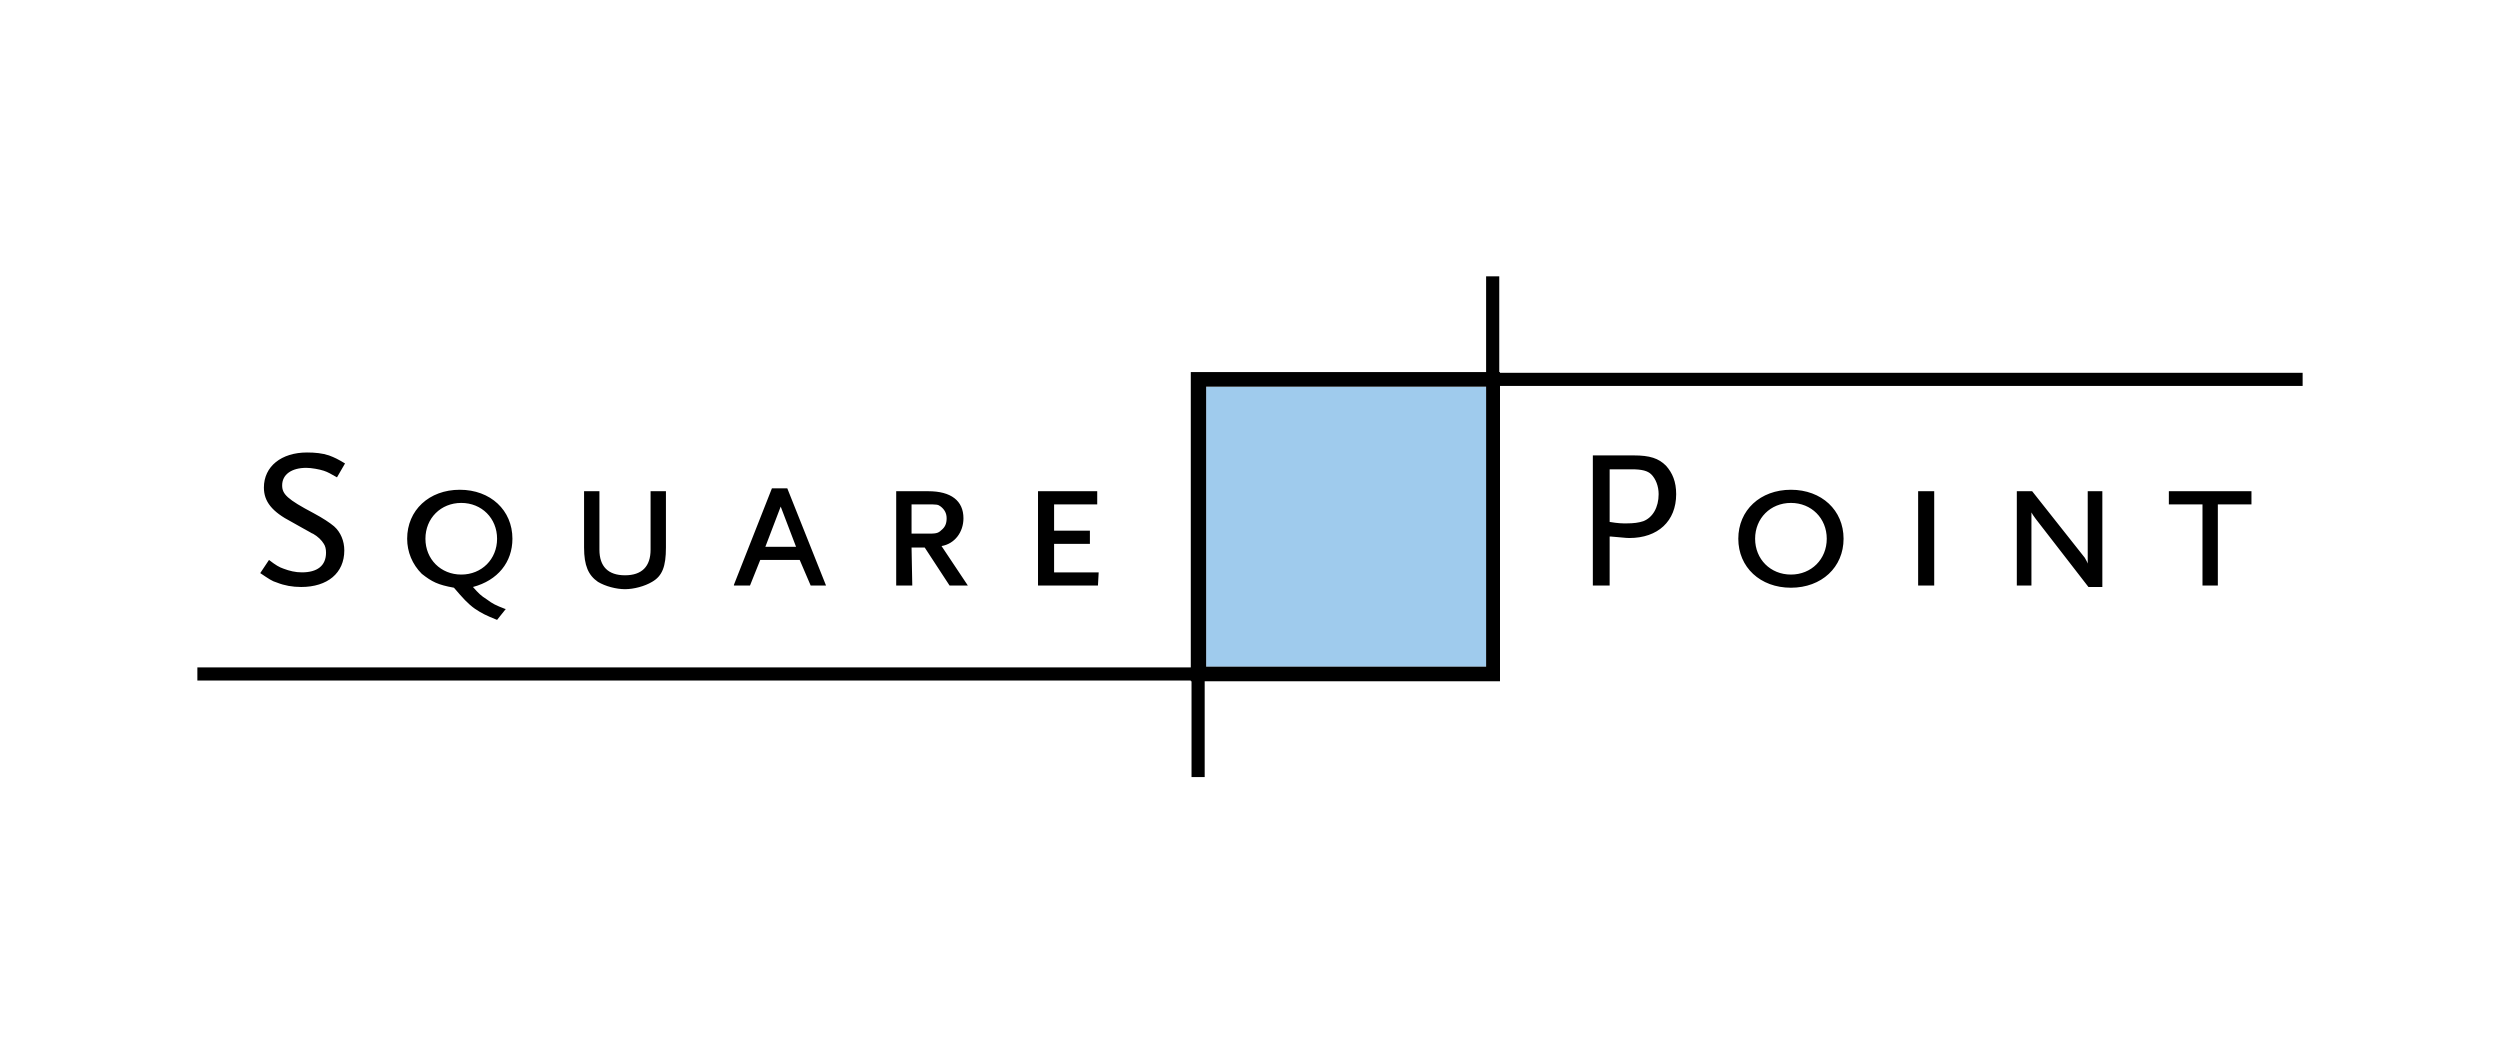 <?xml version="1.0" encoding="utf-8"?>
<svg width="190" height="80" viewBox="0 0 190 80" fill="none" xmlns="http://www.w3.org/2000/svg">
<g clip-path="url(#clip0_6_2)">
<path d="M112.944 29.389H91.667V50.667H112.944V29.389Z" fill="#9FCBED"/>
<path d="M114 28.333V28.278H113.944V21H112.944V28.278H90.5V50.722H15V51.722H90.5V51.778H90.556V59.056H91.556V51.778H114V29.333H175V28.333H114ZM112.889 50.667H91.667V29.389H112.944V50.667H112.889ZM69.278 41.611H70.278L72.167 44.5H73.556L71.556 41.5C72.556 41.333 73.222 40.444 73.222 39.389C73.222 38.056 72.278 37.333 70.556 37.333H68.111V44.5H69.333L69.278 41.611ZM69.278 38.333H70.389C71.222 38.333 71.278 38.333 71.5 38.5C71.778 38.722 71.944 39 71.944 39.389C71.944 39.778 71.833 40.056 71.556 40.278C71.278 40.556 71.111 40.556 70.389 40.556H69.278V38.333ZM45.444 44.222C46 44.556 46.833 44.778 47.5 44.778C48.167 44.778 49 44.556 49.556 44.222C50.333 43.778 50.611 43.056 50.611 41.611V37.333H49.444V41.778C49.444 43.056 48.778 43.722 47.5 43.722C46.222 43.722 45.556 43.056 45.556 41.778V37.333H44.389V41.611C44.389 43 44.722 43.722 45.444 44.222ZM83.5 43.5H80.111V41.333H82.833V40.333H80.111V38.333H83.389V37.333H78.889V44.5H83.444L83.5 43.5ZM57.778 42.556H60.778L61.611 44.5H62.778L59.833 37.111H58.667L55.778 44.444V44.5H57L57.778 42.556ZM59.333 38.5L60.5 41.556H58.167L59.333 38.5ZM34.5 44.667C35.167 45.444 35.556 45.889 36.111 46.278C36.611 46.611 36.944 46.778 37.778 47.111L38.444 46.278H38.389C37.667 46 37.444 45.889 37 45.556C36.556 45.278 36.389 45.111 35.944 44.611C37.833 44.111 38.944 42.722 38.944 40.944C38.944 38.778 37.278 37.222 34.944 37.222C32.611 37.222 30.944 38.778 30.944 40.944C30.944 41.944 31.333 42.889 32.056 43.611C32.833 44.222 33.278 44.444 34.5 44.667ZM35.056 38.222C36.611 38.222 37.778 39.389 37.778 40.944C37.778 42.5 36.611 43.667 35.056 43.667C33.5 43.667 32.333 42.5 32.333 40.944C32.333 39.389 33.5 38.222 35.056 38.222ZM158.667 42.833C158.611 42.667 158.5 42.5 158.444 42.389L154.444 37.333H153.278V44.5H154.389V38.944C154.444 39.056 154.556 39.222 154.722 39.444L158.722 44.611H159.778V37.333H158.667V42.833ZM145.778 44.5H147V37.333H145.778V44.5ZM22.944 43.5C22.444 43.5 22 43.389 21.556 43.222C21.222 43.111 20.944 42.944 20.444 42.556L19.778 43.556C20.444 44 20.667 44.167 21.056 44.278C21.611 44.5 22.222 44.611 22.889 44.611C24.889 44.611 26.167 43.556 26.167 41.833C26.167 41.111 25.889 40.444 25.389 40C25.056 39.722 24.556 39.389 23.833 39C21.833 37.944 21.444 37.556 21.444 36.889C21.444 36.056 22.167 35.556 23.278 35.556C23.667 35.556 24.278 35.667 24.611 35.778C24.944 35.889 25.111 36 25.611 36.278L26.222 35.222C25.667 34.889 25.444 34.778 25 34.611C24.5 34.444 23.944 34.389 23.333 34.389C21.389 34.389 20.056 35.444 20.056 37.056C20.056 38.111 20.667 38.889 22.167 39.667C22.833 40.056 23.278 40.278 23.556 40.444C23.667 40.5 23.722 40.556 23.778 40.556C24.167 40.778 24.444 41.056 24.611 41.333C24.722 41.5 24.778 41.722 24.778 42C24.778 43 24.111 43.5 22.944 43.5ZM164.833 38.333H167.389V44.5H168.556V38.333H171.111V37.333H164.833V38.333ZM136.111 37.222C133.778 37.222 132.111 38.778 132.111 40.944C132.111 43.111 133.778 44.667 136.111 44.667C138.444 44.667 140.111 43.111 140.111 40.944C140.111 38.778 138.444 37.222 136.111 37.222ZM136.111 43.667C134.556 43.667 133.389 42.5 133.389 40.944C133.389 39.389 134.556 38.222 136.111 38.222C137.667 38.222 138.833 39.389 138.833 40.944C138.833 42.5 137.667 43.667 136.111 43.667ZM124.167 34.611H121.056V44.5H122.333V40.778H122.444C123.222 40.833 123.5 40.889 123.833 40.889C126 40.889 127.389 39.611 127.389 37.556C127.389 36.611 127.111 35.944 126.611 35.389C126.056 34.833 125.389 34.611 124.167 34.611ZM124.889 39.611C124.556 39.722 124.167 39.778 123.611 39.778C123.278 39.778 123 39.778 122.333 39.667V35.667H124C124.778 35.667 125.222 35.778 125.5 36.056C125.833 36.389 126.056 36.944 126.056 37.556C126.056 38.556 125.611 39.333 124.889 39.611Z" fill="black"/>
</g>
<defs>
<clipPath id="clip0_6_2">
<rect width="160" height="38.056" fill="white" transform="translate(15 21)"/>
</clipPath>
</defs>
</svg>

